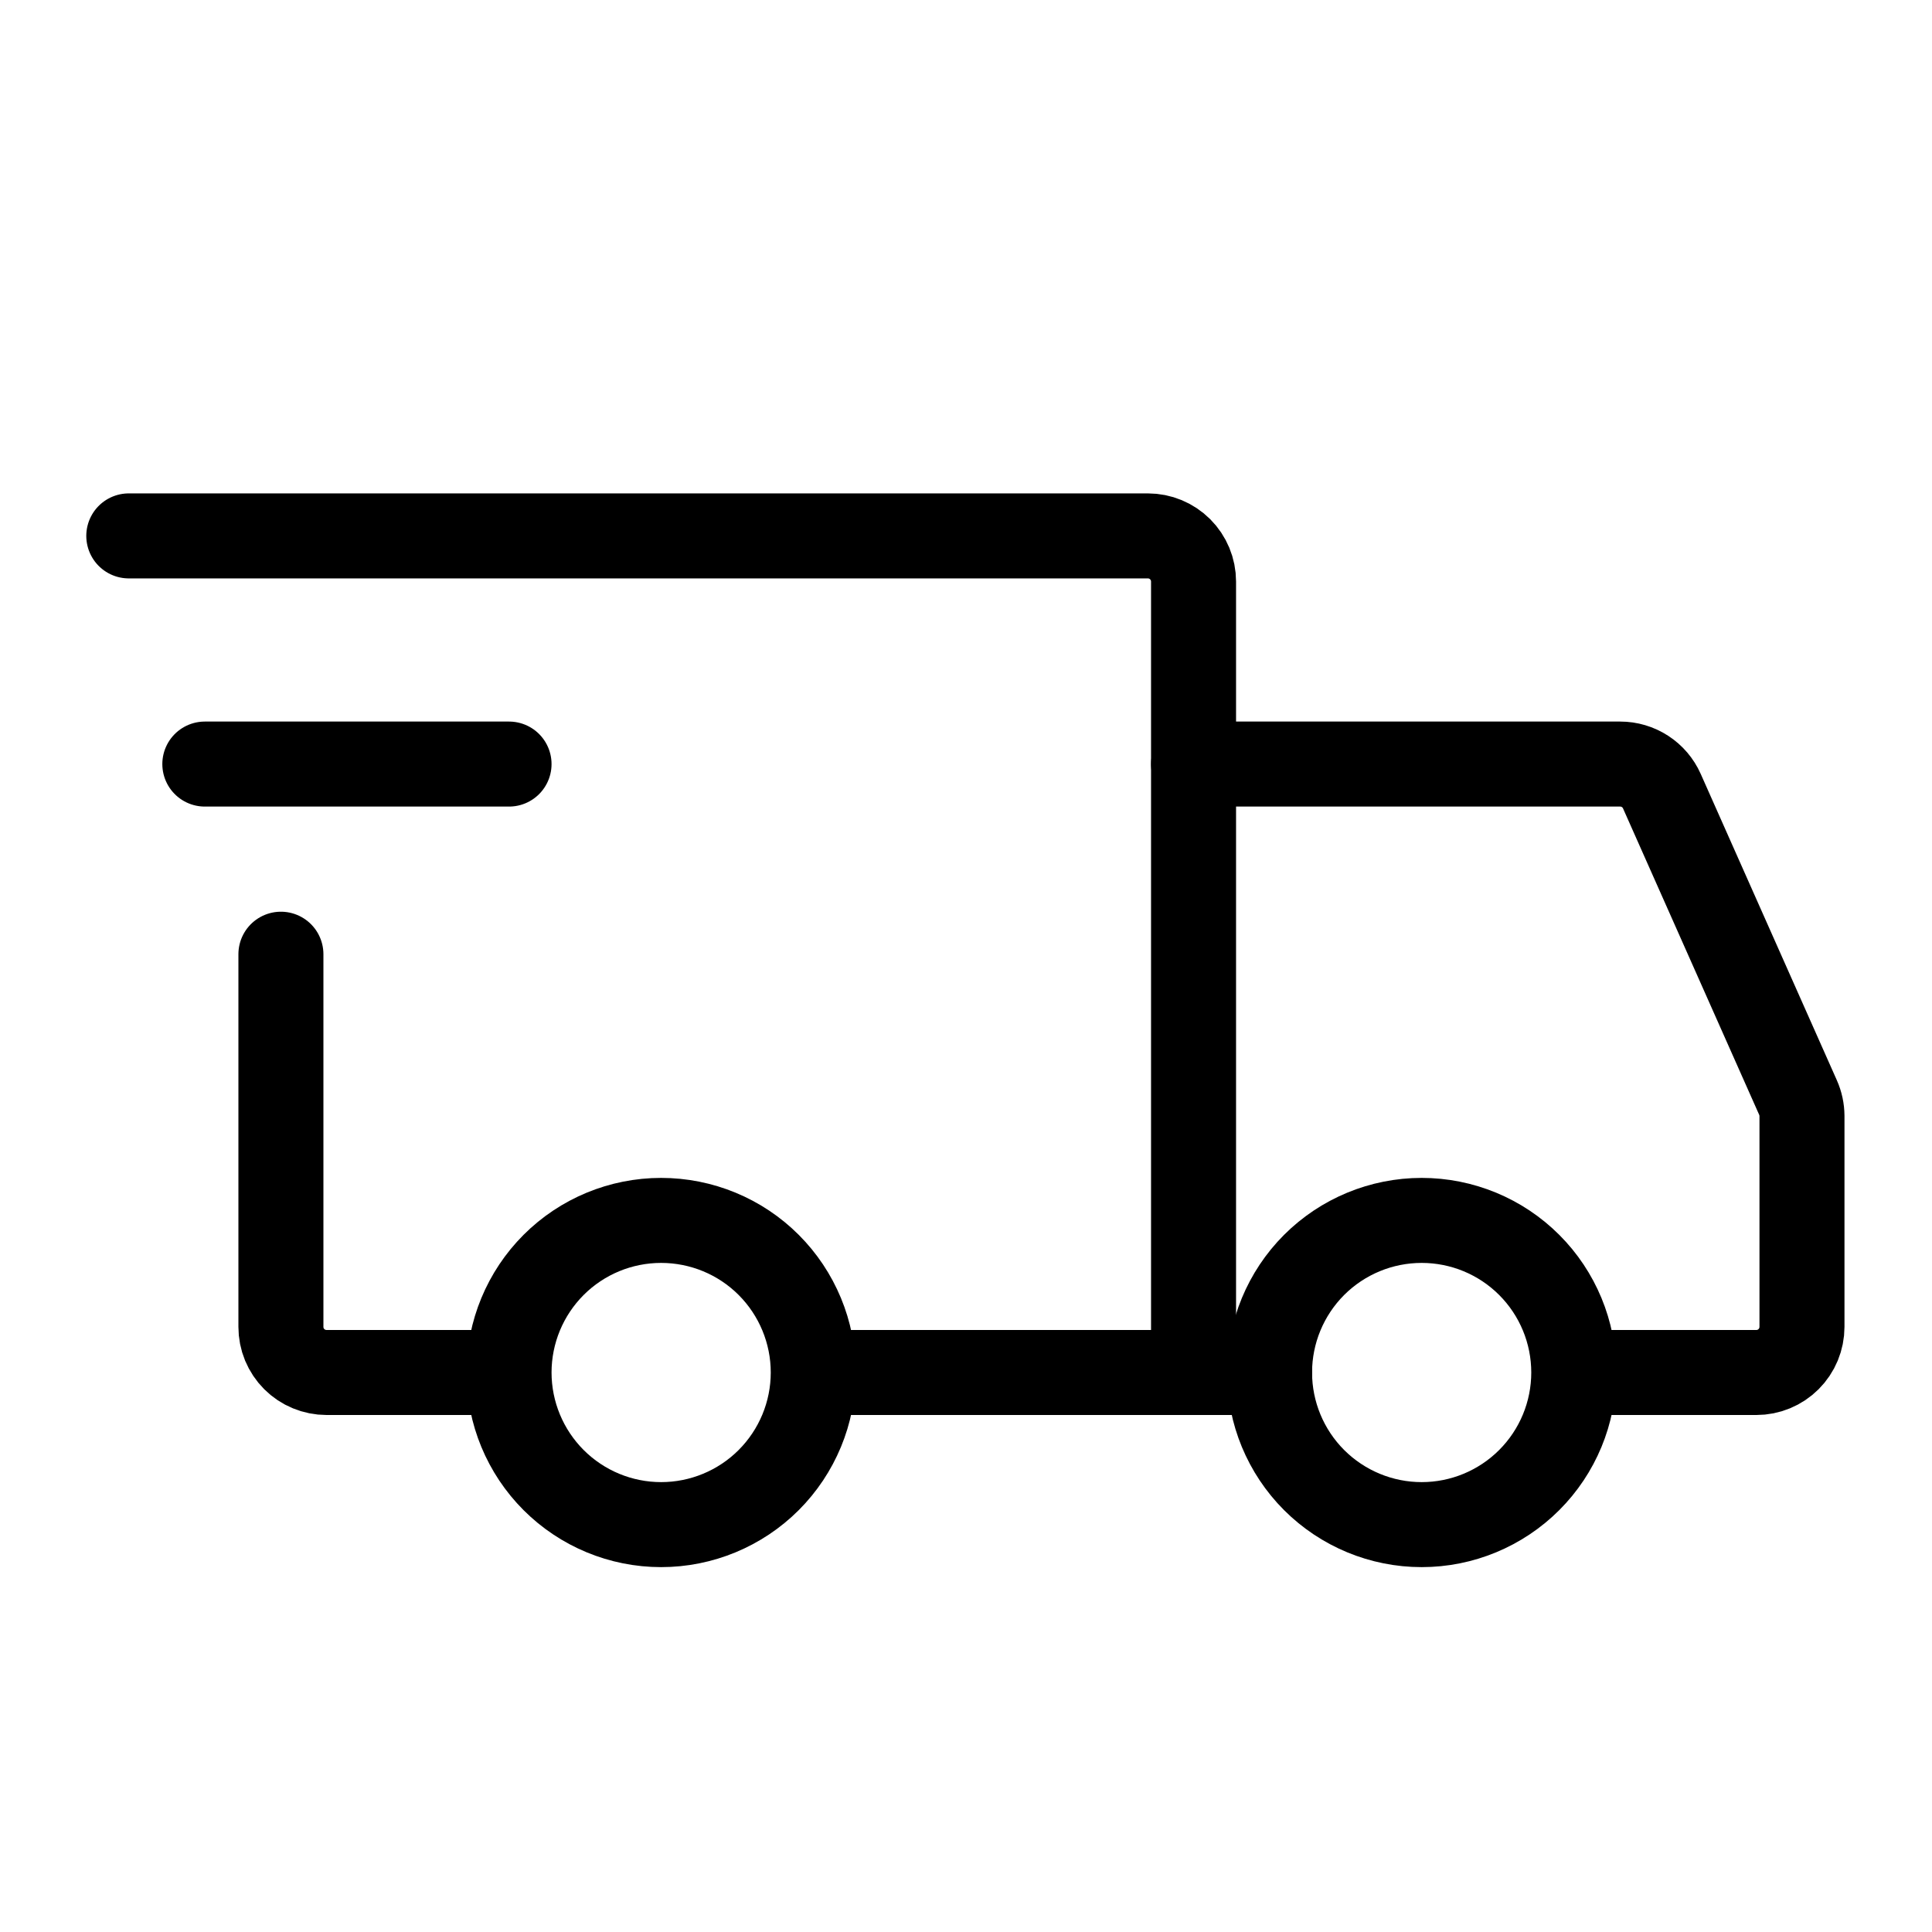 <svg width="50" height="50" viewBox="0 0 50 50" fill="none" xmlns="http://www.w3.org/2000/svg">
<rect x="0" y="0" width="50" height="50" fill="#808080" stroke="none"/>
<g clip-path="url(#clip0_413_138)">
<rect width="50" height="50" fill="white"/>
<path d="M17.11 39.457C18.154 39.457 19.156 39.042 19.894 38.304C20.632 37.565 21.047 36.564 21.047 35.52C21.047 34.476 20.632 33.475 19.894 32.736C19.156 31.998 18.154 31.584 17.11 31.584C16.066 31.584 15.065 31.998 14.327 32.736C13.589 33.475 13.174 34.476 13.174 35.52C13.174 36.564 13.589 37.565 14.327 38.304C15.065 39.042 16.066 39.457 17.11 39.457ZM36.793 39.457C37.837 39.457 38.838 39.042 39.576 38.304C40.315 37.565 40.729 36.564 40.729 35.52C40.729 34.476 40.315 33.475 39.576 32.736C38.838 31.998 37.837 31.584 36.793 31.584C35.749 31.584 34.748 31.998 34.009 32.736C33.271 33.475 32.856 34.476 32.856 35.52C32.856 36.564 33.271 37.565 34.009 38.304C34.748 39.042 35.749 39.457 36.793 39.457Z" stroke="black" stroke-width="2.2" stroke-miterlimit="1.5" stroke-linecap="round" stroke-linejoin="round"/>
<path d="M21.146 35.52H30.889V15.05C30.889 14.737 30.764 14.437 30.543 14.215C30.321 13.994 30.021 13.869 29.708 13.869H3.333M12.485 35.52H8.45C8.295 35.52 8.142 35.489 7.999 35.43C7.855 35.371 7.725 35.284 7.615 35.174C7.506 35.065 7.419 34.934 7.359 34.791C7.3 34.648 7.27 34.494 7.27 34.339V24.695" stroke="black" stroke-width="2.2" stroke-linecap="round"/>
<path d="M5.301 19.774H13.174" stroke="black" stroke-width="2.2" stroke-linecap="round" stroke-linejoin="round"/>
<path d="M30.889 19.774H41.931C42.159 19.774 42.382 19.84 42.574 19.965C42.765 20.089 42.916 20.266 43.009 20.475L46.532 28.403C46.599 28.553 46.634 28.716 46.635 28.881V34.339C46.635 34.494 46.604 34.648 46.545 34.791C46.486 34.934 46.398 35.065 46.289 35.174C46.179 35.284 46.049 35.371 45.906 35.43C45.762 35.49 45.609 35.52 45.454 35.52H41.714M30.889 35.52H32.857" stroke="black" stroke-width="2.2" stroke-linecap="round"/>
</g>
<defs>
<clipPath id="clip0_413_138">
<rect width="50" height="50" fill="white"/>
</clipPath>
</defs>
</svg>
